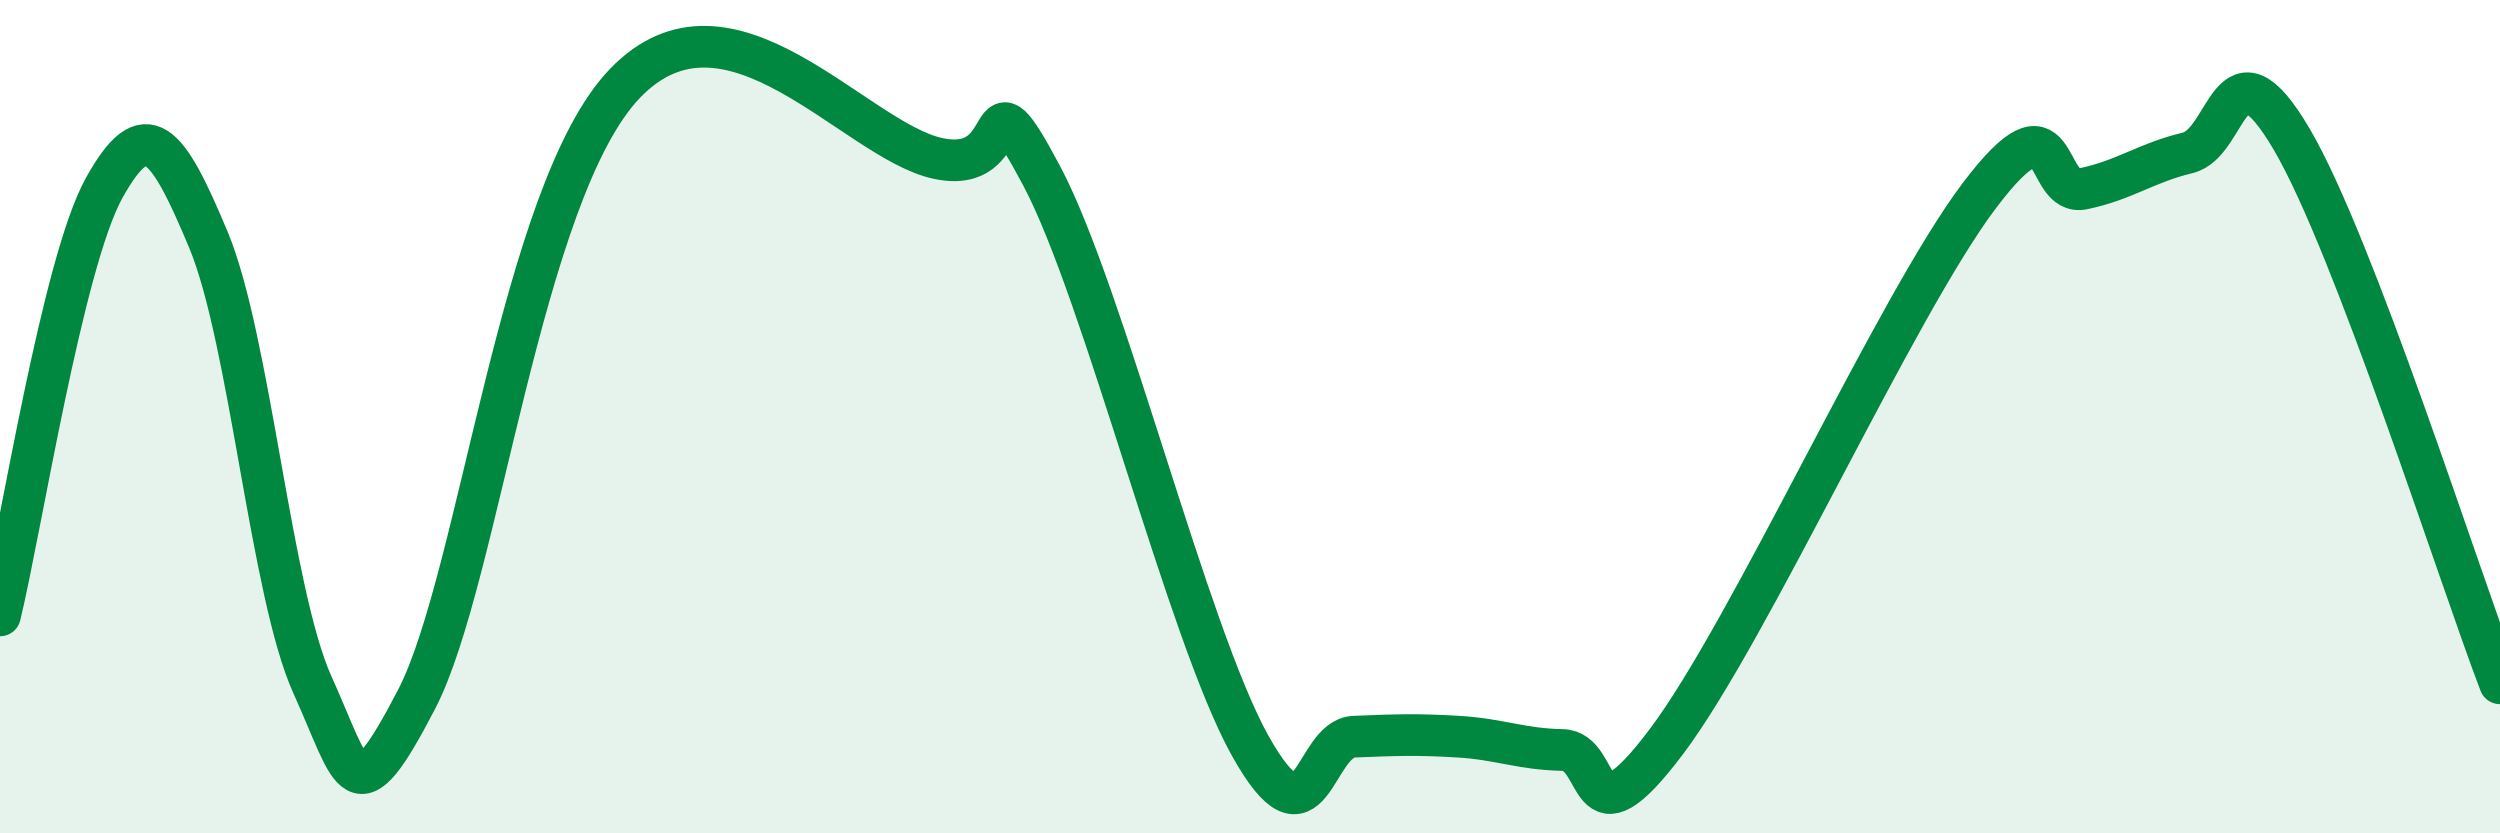 
    <svg width="60" height="20" viewBox="0 0 60 20" xmlns="http://www.w3.org/2000/svg">
      <path
        d="M 0,14.77 C 0.5,12.72 1.5,6.31 2.5,4.51 C 3.5,2.71 4,3.36 5,5.75 C 6,8.14 6.5,14.23 7.5,16.44 C 8.5,18.65 8.5,19.67 10,16.78 C 11.5,13.89 12.5,4.6 15,2 C 17.5,-0.6 20.5,3.36 22.5,3.8 C 24.5,4.24 23.5,1.4 25,4.22 C 26.5,7.04 28.5,15.2 30,17.89 C 31.5,20.58 31.5,17.72 32.5,17.68 C 33.5,17.64 34,17.62 35,17.68 C 36,17.74 36.5,17.98 37.5,18 C 38.5,18.02 38,20.45 40,17.79 C 42,15.13 45.5,7.35 47.5,4.7 C 49.5,2.05 49,4.74 50,4.53 C 51,4.32 51.5,3.91 52.5,3.67 C 53.5,3.43 53.5,0.79 55,3.34 C 56.5,5.89 59,13.79 60,16.4L60 20L0 20Z"
        fill="#008740"
        opacity="0.1"
        stroke-linecap="round"
        stroke-linejoin="round"
      />
      <path
        d="M 0,14.77 C 0.5,12.72 1.5,6.31 2.5,4.51 C 3.5,2.71 4,3.36 5,5.75 C 6,8.14 6.5,14.23 7.5,16.44 C 8.5,18.65 8.5,19.67 10,16.78 C 11.5,13.89 12.5,4.6 15,2 C 17.5,-0.6 20.5,3.36 22.5,3.8 C 24.5,4.24 23.5,1.4 25,4.22 C 26.5,7.04 28.5,15.2 30,17.89 C 31.5,20.58 31.5,17.72 32.5,17.68 C 33.5,17.64 34,17.62 35,17.68 C 36,17.74 36.5,17.98 37.5,18 C 38.5,18.02 38,20.45 40,17.79 C 42,15.13 45.5,7.35 47.5,4.7 C 49.5,2.05 49,4.74 50,4.53 C 51,4.32 51.5,3.91 52.5,3.67 C 53.5,3.43 53.5,0.79 55,3.34 C 56.5,5.89 59,13.79 60,16.4"
        stroke="#008740"
        stroke-width="1"
        fill="none"
        stroke-linecap="round"
        stroke-linejoin="round"
      />
    </svg>
  
